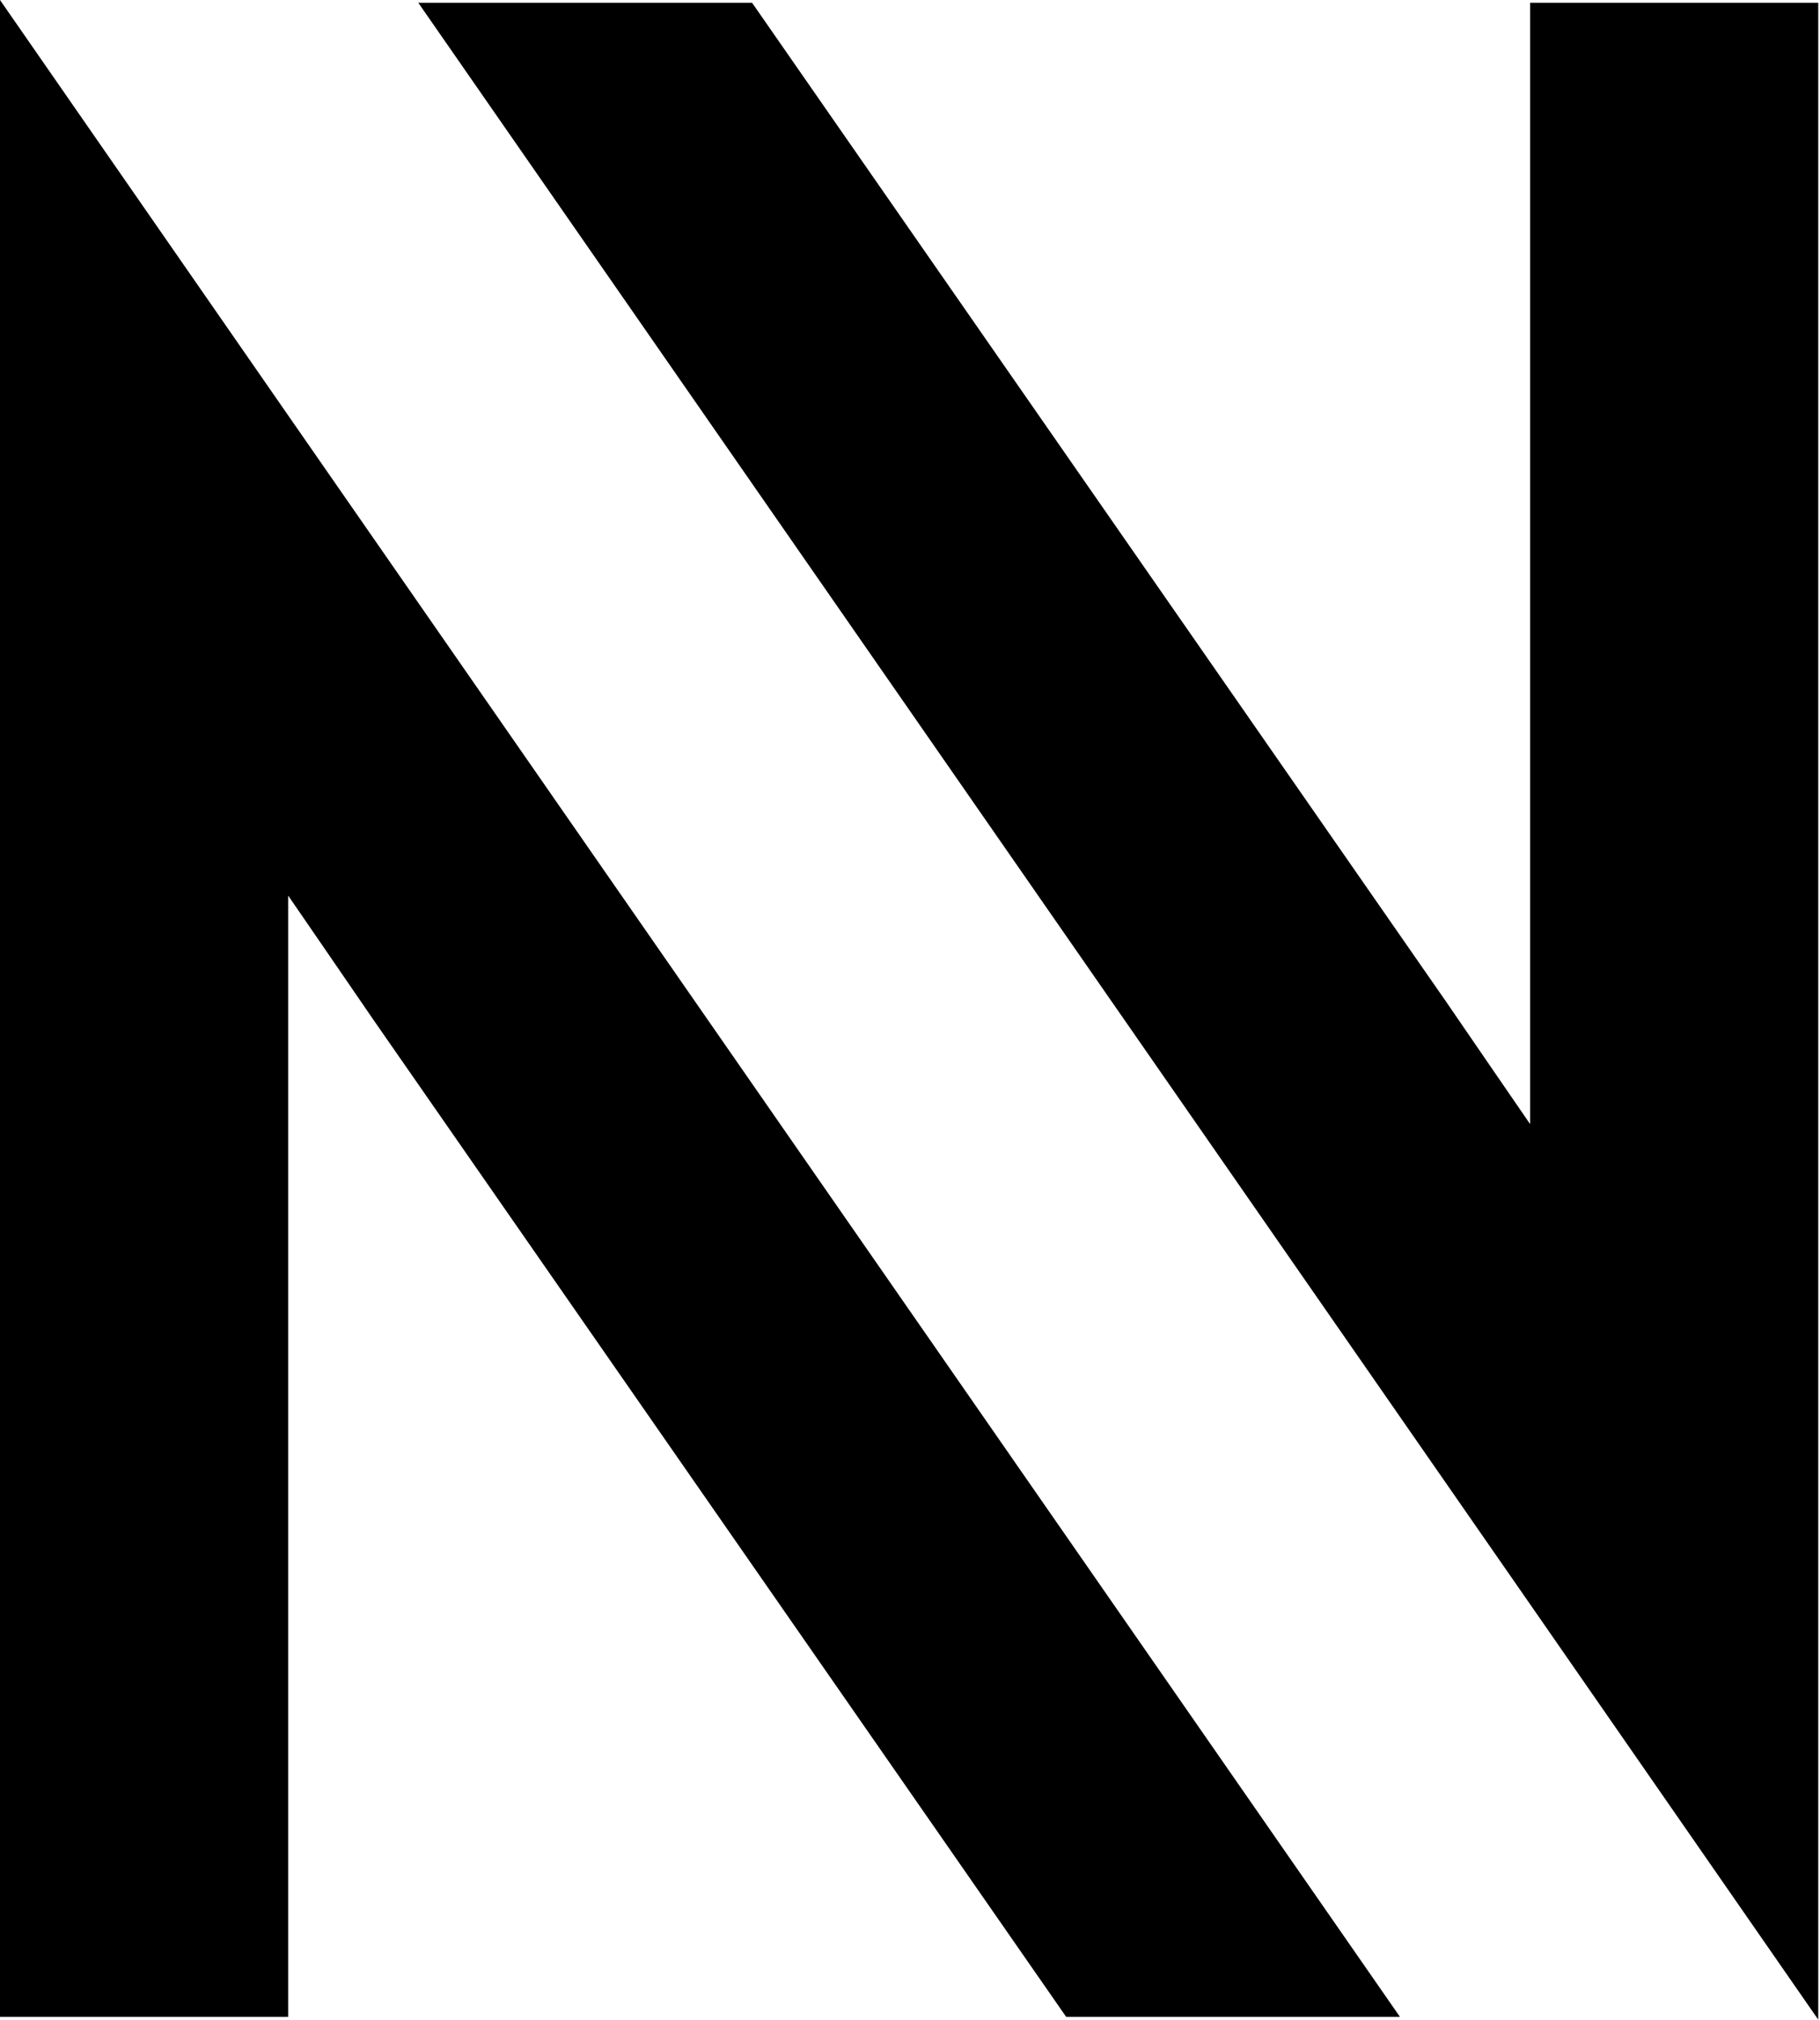 <svg width="173" height="192" viewBox="0 0 173 192" fill="none" xmlns="http://www.w3.org/2000/svg">
<path d="M145.443 0.264V106.858C142.932 103.206 140.421 99.554 137.454 95.217L71.489 0.264H39.762L145.443 152.508L172.833 191.996V0.264H145.443Z" fill="black"/>
<path d="M27.39 39.488L0 0V191.732H27.39V85.138C29.901 88.79 32.412 92.442 35.379 96.779L101.344 191.732H133.072L27.39 39.488Z" fill="black"/>
</svg>
